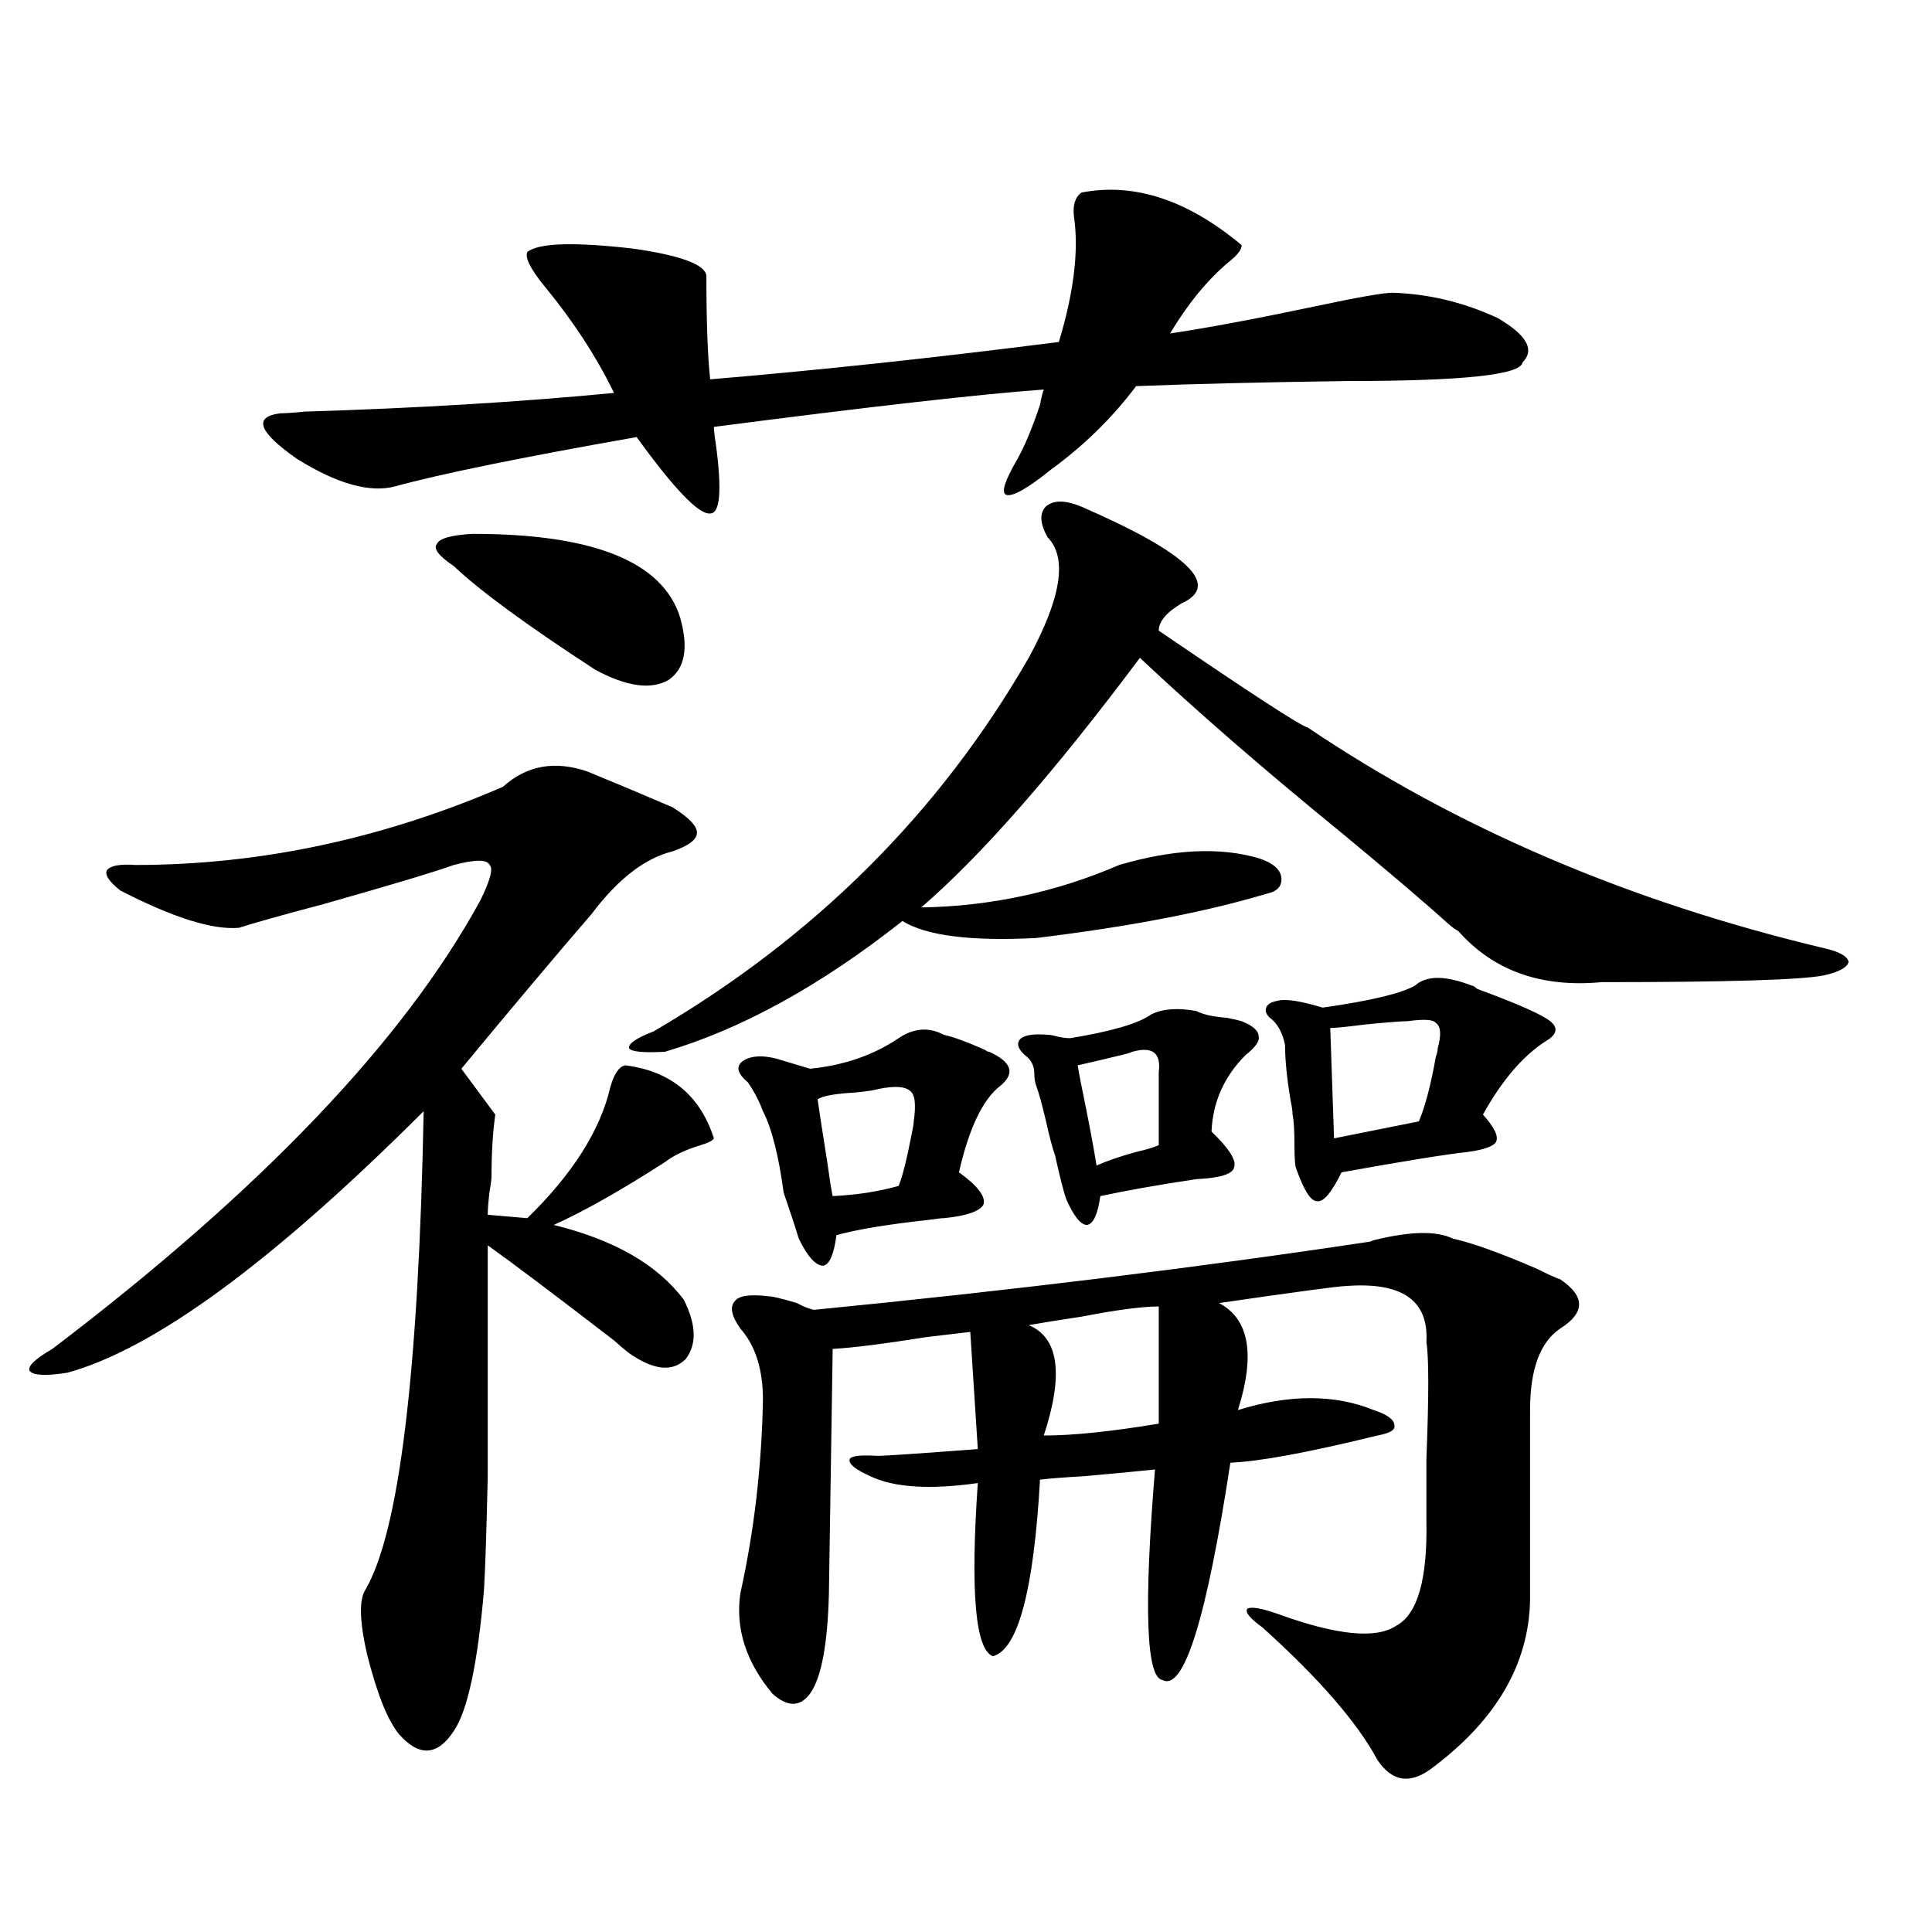 <?xml version="1.0" encoding="utf-8"?>
<!-- Generator: Adobe Illustrator 16.0.0, SVG Export Plug-In . SVG Version: 6.00 Build 0)  -->
<!DOCTYPE svg PUBLIC "-//W3C//DTD SVG 1.1//EN" "http://www.w3.org/Graphics/SVG/1.1/DTD/svg11.dtd">
<svg version="1.1" id="图层_1" xmlns="http://www.w3.org/2000/svg" xmlns:xlink="http://www.w3.org/1999/xlink" x="0px" y="0px"
	 width="1000px" height="1000px" viewBox="0 0 1000 1000" enable-background="new 0 0 1000 1000" xml:space="preserve">
<path d="M304.163,399.371c14.299,5.864,28.933,12.017,43.901,18.457c8.445,5.273,12.683,9.668,12.683,13.184
	s-4.237,6.743-12.683,9.668c-14.313,3.516-28.292,14.364-41.95,32.52c-18.216,21.094-40.654,47.763-67.315,79.98l17.561,23.73
	c-1.311,9.38-1.951,19.927-1.951,31.641c0,1.758-0.335,4.395-0.976,7.91c-0.655,5.273-0.976,9.38-0.976,12.305l20.487,1.758
	c23.414-22.852,37.713-45.401,42.926-67.676c1.951-7.031,4.543-10.835,7.805-11.426c23.414,2.938,38.688,15.532,45.853,37.793
	c-0.655,1.181-2.927,2.349-6.829,3.516c-7.805,2.349-13.993,5.273-18.536,8.789c-22.773,14.653-41.95,25.488-57.56,32.52
	c31.219,7.622,53.657,20.517,67.315,38.672c6.494,12.896,6.829,23.153,0.976,30.762c-6.509,6.454-15.609,5.864-27.316-1.758
	c-1.951-1.167-5.213-3.804-9.756-7.91c-31.219-24.019-53.017-40.43-65.364-49.219c0,54.492,0,94.345,0,119.531
	c-0.655,28.716-1.311,48.34-1.951,58.887c-3.262,38.081-8.46,62.402-15.609,72.949c-8.46,12.882-17.896,13.472-28.292,1.758
	c-5.854-7.031-11.387-20.806-16.585-41.309c-3.902-17.001-4.237-28.125-0.976-33.398c17.561-29.883,27.637-112.5,30.243-247.852
	C141.24,653.087,79.778,698.199,34.901,710.504c-11.066,1.758-17.561,1.47-19.512-0.879c-1.311-2.335,2.592-6.152,11.707-11.426
	c107.955-82.026,181.779-159.37,221.458-232.031c5.198-10.547,6.829-16.699,4.878-18.457c-1.311-2.925-7.484-2.925-18.536,0
	c-9.756,3.516-32.194,10.259-67.315,20.215c-22.118,5.864-36.752,9.97-43.901,12.305c-13.658,1.181-34.146-5.273-61.462-19.336
	c-5.854-4.683-8.14-8.198-6.829-10.547c1.951-2.335,6.829-3.214,14.634-2.637c64.389,0,127.802-13.472,190.239-40.43
	C272.609,396.157,287.243,393.521,304.163,399.371z M642.691,126.91c0,2.348-2.286,5.273-6.829,8.789
	c-11.066,9.379-21.143,21.684-30.243,36.914c19.512-2.926,44.542-7.608,75.12-14.063c22.104-4.684,35.441-7.031,39.999-7.031
	c18.856,0.59,37.072,4.984,54.633,13.184c14.954,8.789,19.177,16.41,12.683,22.852c-0.655,6.454-30.898,9.668-90.729,9.668
	c-42.926,0.59-79.357,1.469-109.266,2.637c-12.362,16.41-26.996,30.762-43.901,43.066c-12.362,9.97-20.167,14.364-23.414,13.184
	c-2.606-1.168-0.655-7.32,5.854-18.457c3.902-7.031,7.805-16.397,11.707-28.125c0.641-3.516,1.296-6.152,1.951-7.91
	c-32.529,2.348-89.434,8.789-170.728,19.336c0,1.758,0.32,4.696,0.976,8.789c3.247,24.032,2.271,36.035-2.927,36.035
	c-5.854,0.59-18.536-12.594-38.048-39.551c-59.846,10.547-101.461,19.047-124.875,25.488c-13.018,3.516-29.923-1.168-50.73-14.063
	c-20.167-14.063-23.094-21.973-8.78-23.73c2.592,0,6.829-0.289,12.683-0.879c57.88-1.758,111.217-4.972,159.996-9.668
	c-9.115-18.746-21.143-37.203-36.097-55.371c-7.164-8.789-10.091-14.64-8.78-17.578c5.854-4.684,24.055-5.273,54.633-1.758
	c24.71,3.516,37.393,8.212,38.048,14.063c0,23.441,0.641,41.309,1.951,53.613c55.929-4.684,116.095-11.124,180.483-19.336
	c7.805-25.777,10.396-47.461,7.805-65.039c-0.655-5.851,0.641-9.957,3.902-12.305C587.083,94.391,614.72,103.481,642.691,126.91z
	 M244.652,276.324c62.438,0,98.199,14.364,107.314,43.066c4.543,15.82,2.592,26.669-5.854,32.52
	c-9.115,5.273-21.798,3.516-38.048-5.273c-35.121-22.852-59.511-40.718-73.169-53.613c-7.805-5.273-10.731-9.077-8.78-11.426
	C227.412,278.673,233.586,276.915,244.652,276.324z M559.767,262.262c55.273,24.032,72.514,40.731,51.706,50.098
	c-7.805,4.696-11.707,9.38-11.707,14.063c48.124,32.821,73.81,49.521,77.071,50.098c77.392,52.157,166.49,90.239,267.311,114.258
	c7.805,1.758,12.027,4.106,12.683,7.031c-0.655,2.938-4.878,5.273-12.683,7.031c-11.707,2.349-50.09,3.516-115.119,3.516
	c-31.219,2.938-55.943-5.851-74.145-26.367c-1.951-1.167-3.582-2.335-4.878-3.516c-12.362-11.124-30.578-26.655-54.633-46.582
	c-40.975-33.398-76.096-63.858-105.363-91.406c-44.236,59.188-81.949,102.255-113.168,129.199
	c35.762-0.577,69.907-7.91,102.437-21.973c27.957-8.198,52.026-9.366,72.193-3.516c7.149,2.349,11.052,5.575,11.707,9.668
	c0.641,4.696-1.951,7.622-7.805,8.789c-31.219,9.38-70.897,17.001-119.021,22.852c-33.825,1.758-56.919-1.167-69.267-8.789
	c-42.285,33.398-83.26,55.962-122.924,67.676c-11.066,0.591-17.24,0-18.536-1.758c-0.655-2.335,3.567-5.273,12.683-8.789
	c83.245-48.628,147.954-113.077,194.142-193.359c16.905-31.05,20.152-51.855,9.756-62.402c-3.902-7.031-4.237-12.305-0.976-15.82
	C545.133,258.746,551.307,258.746,559.767,262.262z M708.056,642.828c0.641,0,1.616-0.288,2.927-0.879
	c18.856-4.683,32.515-4.972,40.975-0.879c10.396,2.349,25.03,7.622,43.901,15.82c5.854,2.938,9.756,4.696,11.707,5.273
	c13.003,8.789,13.003,17.29,0,25.488c-10.411,7.031-15.609,21.094-15.609,42.188v98.438c-0.655,32.808-17.24,61.523-49.755,86.133
	c-11.707,9.366-21.463,8.198-29.268-3.516c-10.411-19.336-30.243-42.188-59.511-68.555c-6.509-4.696-9.115-7.91-7.805-9.668
	c1.951-1.181,7.149-0.302,15.609,2.637c30.563,11.124,51.051,13.184,61.462,6.152c11.052-5.864,16.25-24.019,15.609-54.492
	c0-5.851,0-16.397,0-31.641c1.296-32.808,1.296-53.022,0-60.645c1.296-21.671-12.683-31.339-41.95-29.004
	c-3.262,0-25.045,2.938-65.364,8.789c15.609,8.212,18.856,26.669,9.756,55.371c26.661-8.198,50.075-8.198,70.242,0
	c7.149,2.349,10.731,4.985,10.731,7.91c0.641,2.349-2.286,4.106-8.78,5.273c-35.776,8.789-61.142,13.485-76.096,14.063
	c-12.362,80.859-24.069,118.351-35.121,112.5c-8.46-1.181-9.756-37.505-3.902-108.984c-5.213,0.591-17.561,1.758-37.072,3.516
	c-10.411,0.591-17.896,1.181-22.438,1.758c-3.262,57.417-11.387,87.891-24.39,91.406c-9.115-3.516-11.707-33.398-7.805-89.648
	c-24.725,3.516-43.261,2.349-55.608-3.516c-7.805-3.516-11.387-6.44-10.731-8.789c0.641-1.758,5.519-2.335,14.634-1.758
	c3.247,0,20.487-1.167,51.706-3.516l-3.902-60.645c-5.213,0.591-12.683,1.47-22.438,2.637c-22.118,3.516-38.383,5.575-48.779,6.152
	l-1.951,126.563c-0.655,26.367-3.902,43.644-9.756,51.855c-5.213,7.031-11.707,7.031-19.512,0
	c-13.658-16.411-19.191-33.7-16.585-51.855c7.149-32.218,11.052-65.616,11.707-100.195c0-15.82-3.902-28.125-11.707-36.914
	c-4.558-6.44-5.533-11.124-2.927-14.063c1.951-2.925,7.805-3.804,17.561-2.637c1.951,0,6.829,1.181,14.634,3.516
	c3.247,1.758,6.174,2.938,8.78,3.516C522.694,668.028,618.302,656.313,708.056,642.828z M465.135,537.359
	c7.805-5.273,15.609-5.851,23.414-1.758c5.198,1.181,12.348,3.817,21.463,7.91c0.641,0.591,1.296,0.879,1.951,0.879
	c11.707,5.273,13.658,11.138,5.854,17.578c-9.115,7.031-16.265,21.973-21.463,44.824c9.756,7.031,13.979,12.606,12.683,16.699
	c-1.951,3.516-8.78,5.864-20.487,7.031c-1.311,0-3.902,0.302-7.805,0.879c-21.463,2.349-37.407,4.985-47.804,7.91
	c-1.311,9.97-3.582,15.243-6.829,15.82c-3.902,0-8.14-4.683-12.683-14.063c-1.951-6.44-4.558-14.351-7.805-23.73
	c-2.606-19.336-6.188-33.398-10.731-42.188c-1.951-5.273-4.558-10.245-7.805-14.941c-0.655-0.577-1.311-1.167-1.951-1.758
	c-3.902-4.093-3.902-7.319,0-9.668c3.902-2.335,9.421-2.637,16.585-0.879l17.561,5.273
	C436.843,551.422,452.117,546.148,465.135,537.359z M472.939,580.426c1.296-8.789,0.641-14.063-1.951-15.82
	c-2.606-2.335-8.14-2.637-16.585-0.879c-1.951,0.591-5.854,1.181-11.707,1.758c-10.411,0.591-16.92,1.758-19.512,3.516
	c0.641,4.696,2.271,15.243,4.878,31.641c1.296,9.38,2.271,15.532,2.927,18.457c12.348-0.577,23.734-2.335,34.146-5.273
	c1.951-4.683,4.223-13.761,6.829-27.246C472.604,583.653,472.939,581.606,472.939,580.426z M595.863,525.055
	c5.854-2.925,13.658-3.516,23.414-1.758c3.247,1.758,8.445,2.938,15.609,3.516c3.247,0.591,5.854,1.181,7.805,1.758
	c5.854,2.349,8.78,4.985,8.78,7.91c0.641,2.349-1.631,5.575-6.829,9.668c-11.066,11.138-16.92,24.321-17.561,39.551
	c9.101,8.789,13.003,14.941,11.707,18.457c-0.655,3.516-7.164,5.575-19.512,6.152c-19.512,2.938-36.097,5.864-49.755,8.789
	c-1.311,9.38-3.582,14.364-6.829,14.941c-3.262,0-6.829-4.395-10.731-13.184c-1.311-3.516-3.262-11.124-5.854-22.852
	c-1.311-3.516-2.927-9.668-4.878-18.457c-1.951-8.198-3.582-14.063-4.878-17.578c-0.655-1.758-0.976-3.804-0.976-6.152
	c0-4.093-1.631-7.319-4.878-9.668c-3.902-3.516-4.558-6.44-1.951-8.789c2.592-1.758,7.149-2.335,13.658-1.758
	c1.296,0,2.927,0.302,4.878,0.879c2.592,0.591,4.878,0.879,6.829,0.879C575.376,533.844,589.354,529.751,595.863,525.055z
	 M599.766,676.227c-8.46,0-21.798,1.758-39.999,5.273c-11.707,1.758-20.822,3.228-27.316,4.395
	c15.609,6.454,18.201,25.488,7.805,57.129c14.954,0,34.786-2.046,59.511-6.152V676.227z M599.766,554.938
	c1.296-9.956-3.262-13.472-13.658-10.547c-1.311,0.591-3.262,1.181-5.854,1.758c-9.756,2.349-17.24,4.106-22.438,5.273
	c0.641,4.106,1.951,10.849,3.902,20.215c2.592,12.896,4.543,23.442,5.854,31.641c5.198-2.335,12.027-4.683,20.487-7.031
	c5.198-1.167,9.101-2.335,11.707-3.516V554.938z M732.445,510.113c5.854-5.273,15.609-5.273,29.268,0
	c0.641,0,1.616,0.591,2.927,1.758c17.561,6.454,29.268,11.426,35.121,14.941c7.149,4.106,7.149,8.212,0,12.305
	c-11.707,7.622-22.438,20.215-32.194,37.793c5.854,6.454,8.125,11.138,6.829,14.063c-1.311,2.349-6.188,4.106-14.634,5.273
	c-11.066,1.181-32.85,4.696-65.364,10.547c-5.213,10.547-9.436,15.532-12.683,14.941c-3.262,0-6.829-5.562-10.731-16.699
	c-0.655-1.167-0.976-5.273-0.976-12.305c0-7.608-0.335-12.882-0.976-15.82c0-1.758-0.335-4.093-0.976-7.031
	c-1.951-11.714-2.927-21.382-2.927-29.004c-1.311-6.44-3.902-11.124-7.805-14.063c-1.951-1.758-2.606-3.516-1.951-5.273
	c0.641-1.758,2.592-2.925,5.854-3.516c3.902-1.167,11.707,0,23.414,3.516C709.352,518.023,725.281,514.22,732.445,510.113z
	 M728.543,528.57c-3.262,0-10.731,0.591-22.438,1.758c-9.115,1.181-14.969,1.758-17.561,1.758l1.951,57.129l43.901-8.789
	c3.247-7.608,6.174-18.745,8.78-33.398c0.641-1.758,0.976-3.214,0.976-4.395c1.951-7.031,1.616-11.426-0.976-13.184
	C741.866,527.691,736.988,527.403,728.543,528.57z"/>
</svg>
